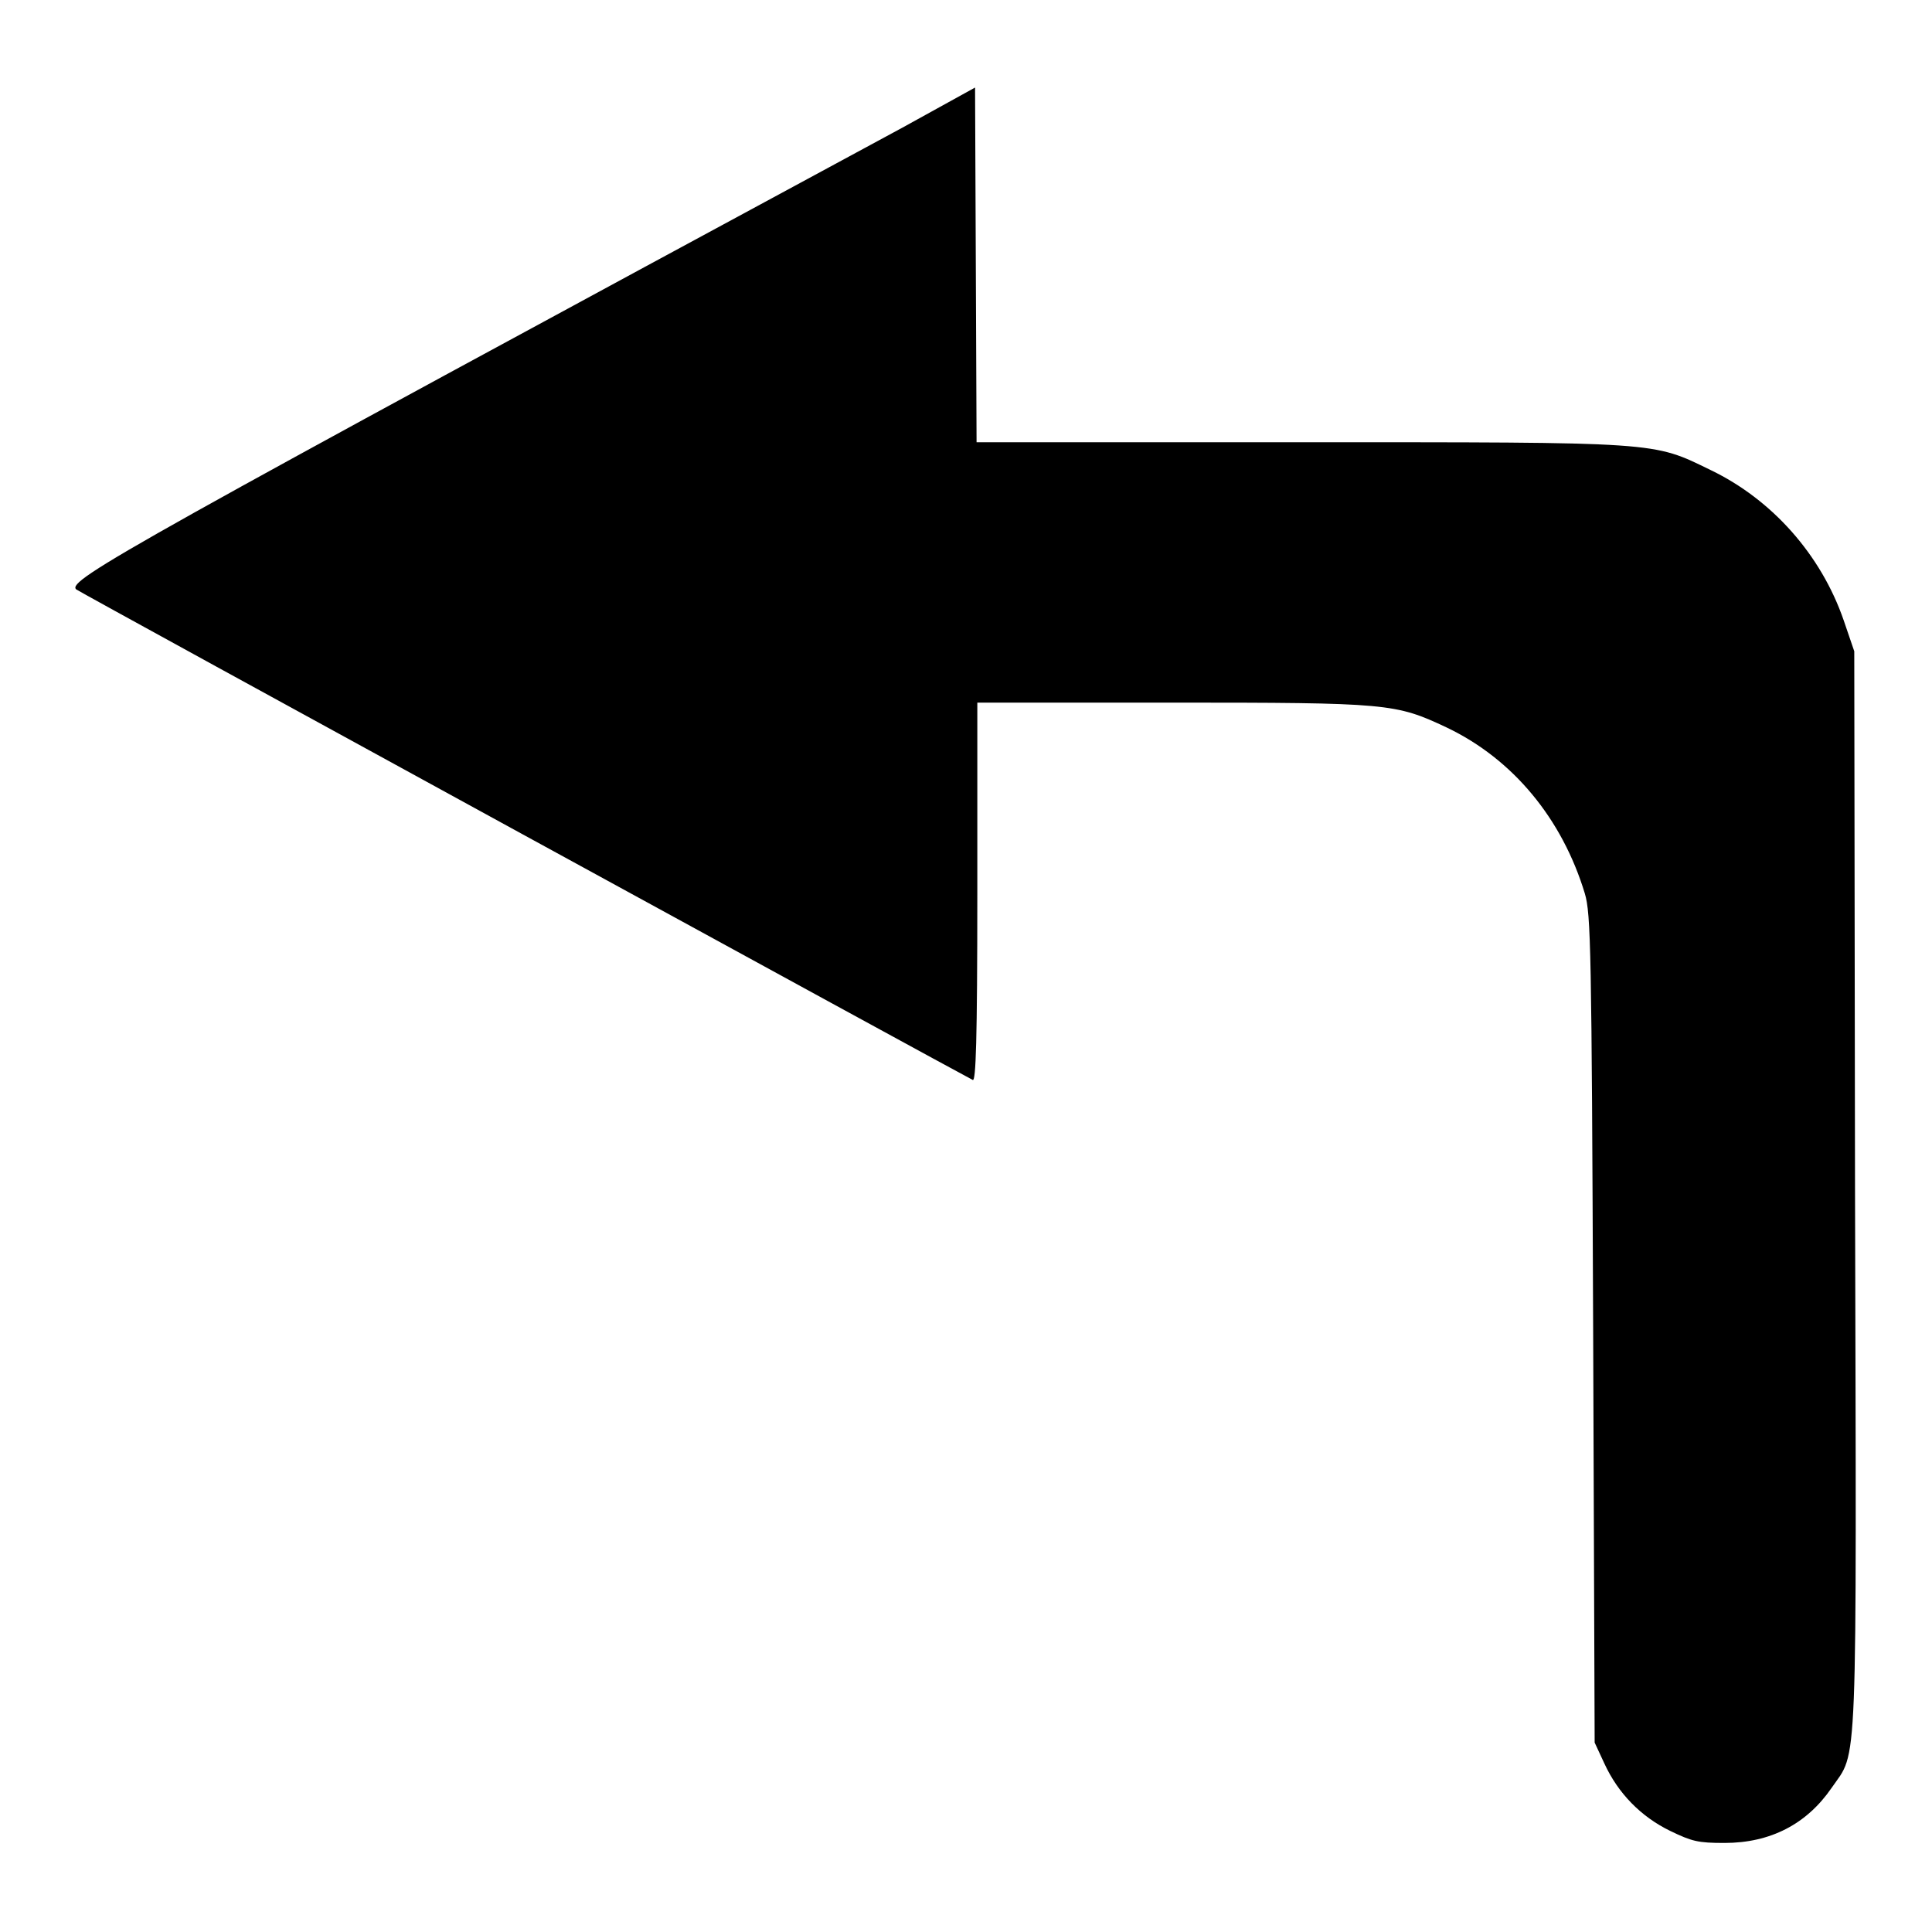 <?xml version="1.0" encoding="utf-8"?>
<!-- Svg Vector Icons : http://www.onlinewebfonts.com/icon -->
<!DOCTYPE svg PUBLIC "-//W3C//DTD SVG 1.1//EN" "http://www.w3.org/Graphics/SVG/1.1/DTD/svg11.dtd">
<svg version="1.1" xmlns="http://www.w3.org/2000/svg" xmlns:xlink="http://www.w3.org/1999/xlink" x="0px" y="0px" viewBox="0 0 256 256" enable-background="new 0 0 256 256" xml:space="preserve">
<g><g><g><path fill="#000000" d="M119.6,16.9C16.9,72.4,8.8,76.9,10.1,78.1c0.3,0.3,117.9,64.6,118.8,65c0.4,0.2,0.6-5,0.6-24.9V93.1h25.7c28.8,0,29.7,0.1,36.5,3.3c8.8,4.2,15.3,12.1,18.3,22c0.8,2.7,0.9,7.3,1.1,57.7l0.2,54.8l1.3,2.8c1.8,3.9,4.8,7,8.7,8.9c2.9,1.4,3.7,1.6,7.2,1.6c6.1,0,10.9-2.5,14.2-7.3c3.5-5.1,3.3-0.1,3.1-79.3l-0.1-71.3l-1.4-4.1c-3-8.7-9.5-16-17.6-19.9c-7.8-3.8-6.5-3.7-54.7-3.7h-42.6l-0.1-23.5l-0.1-23.5L119.6,16.9z"/></g></g></g>
</svg>